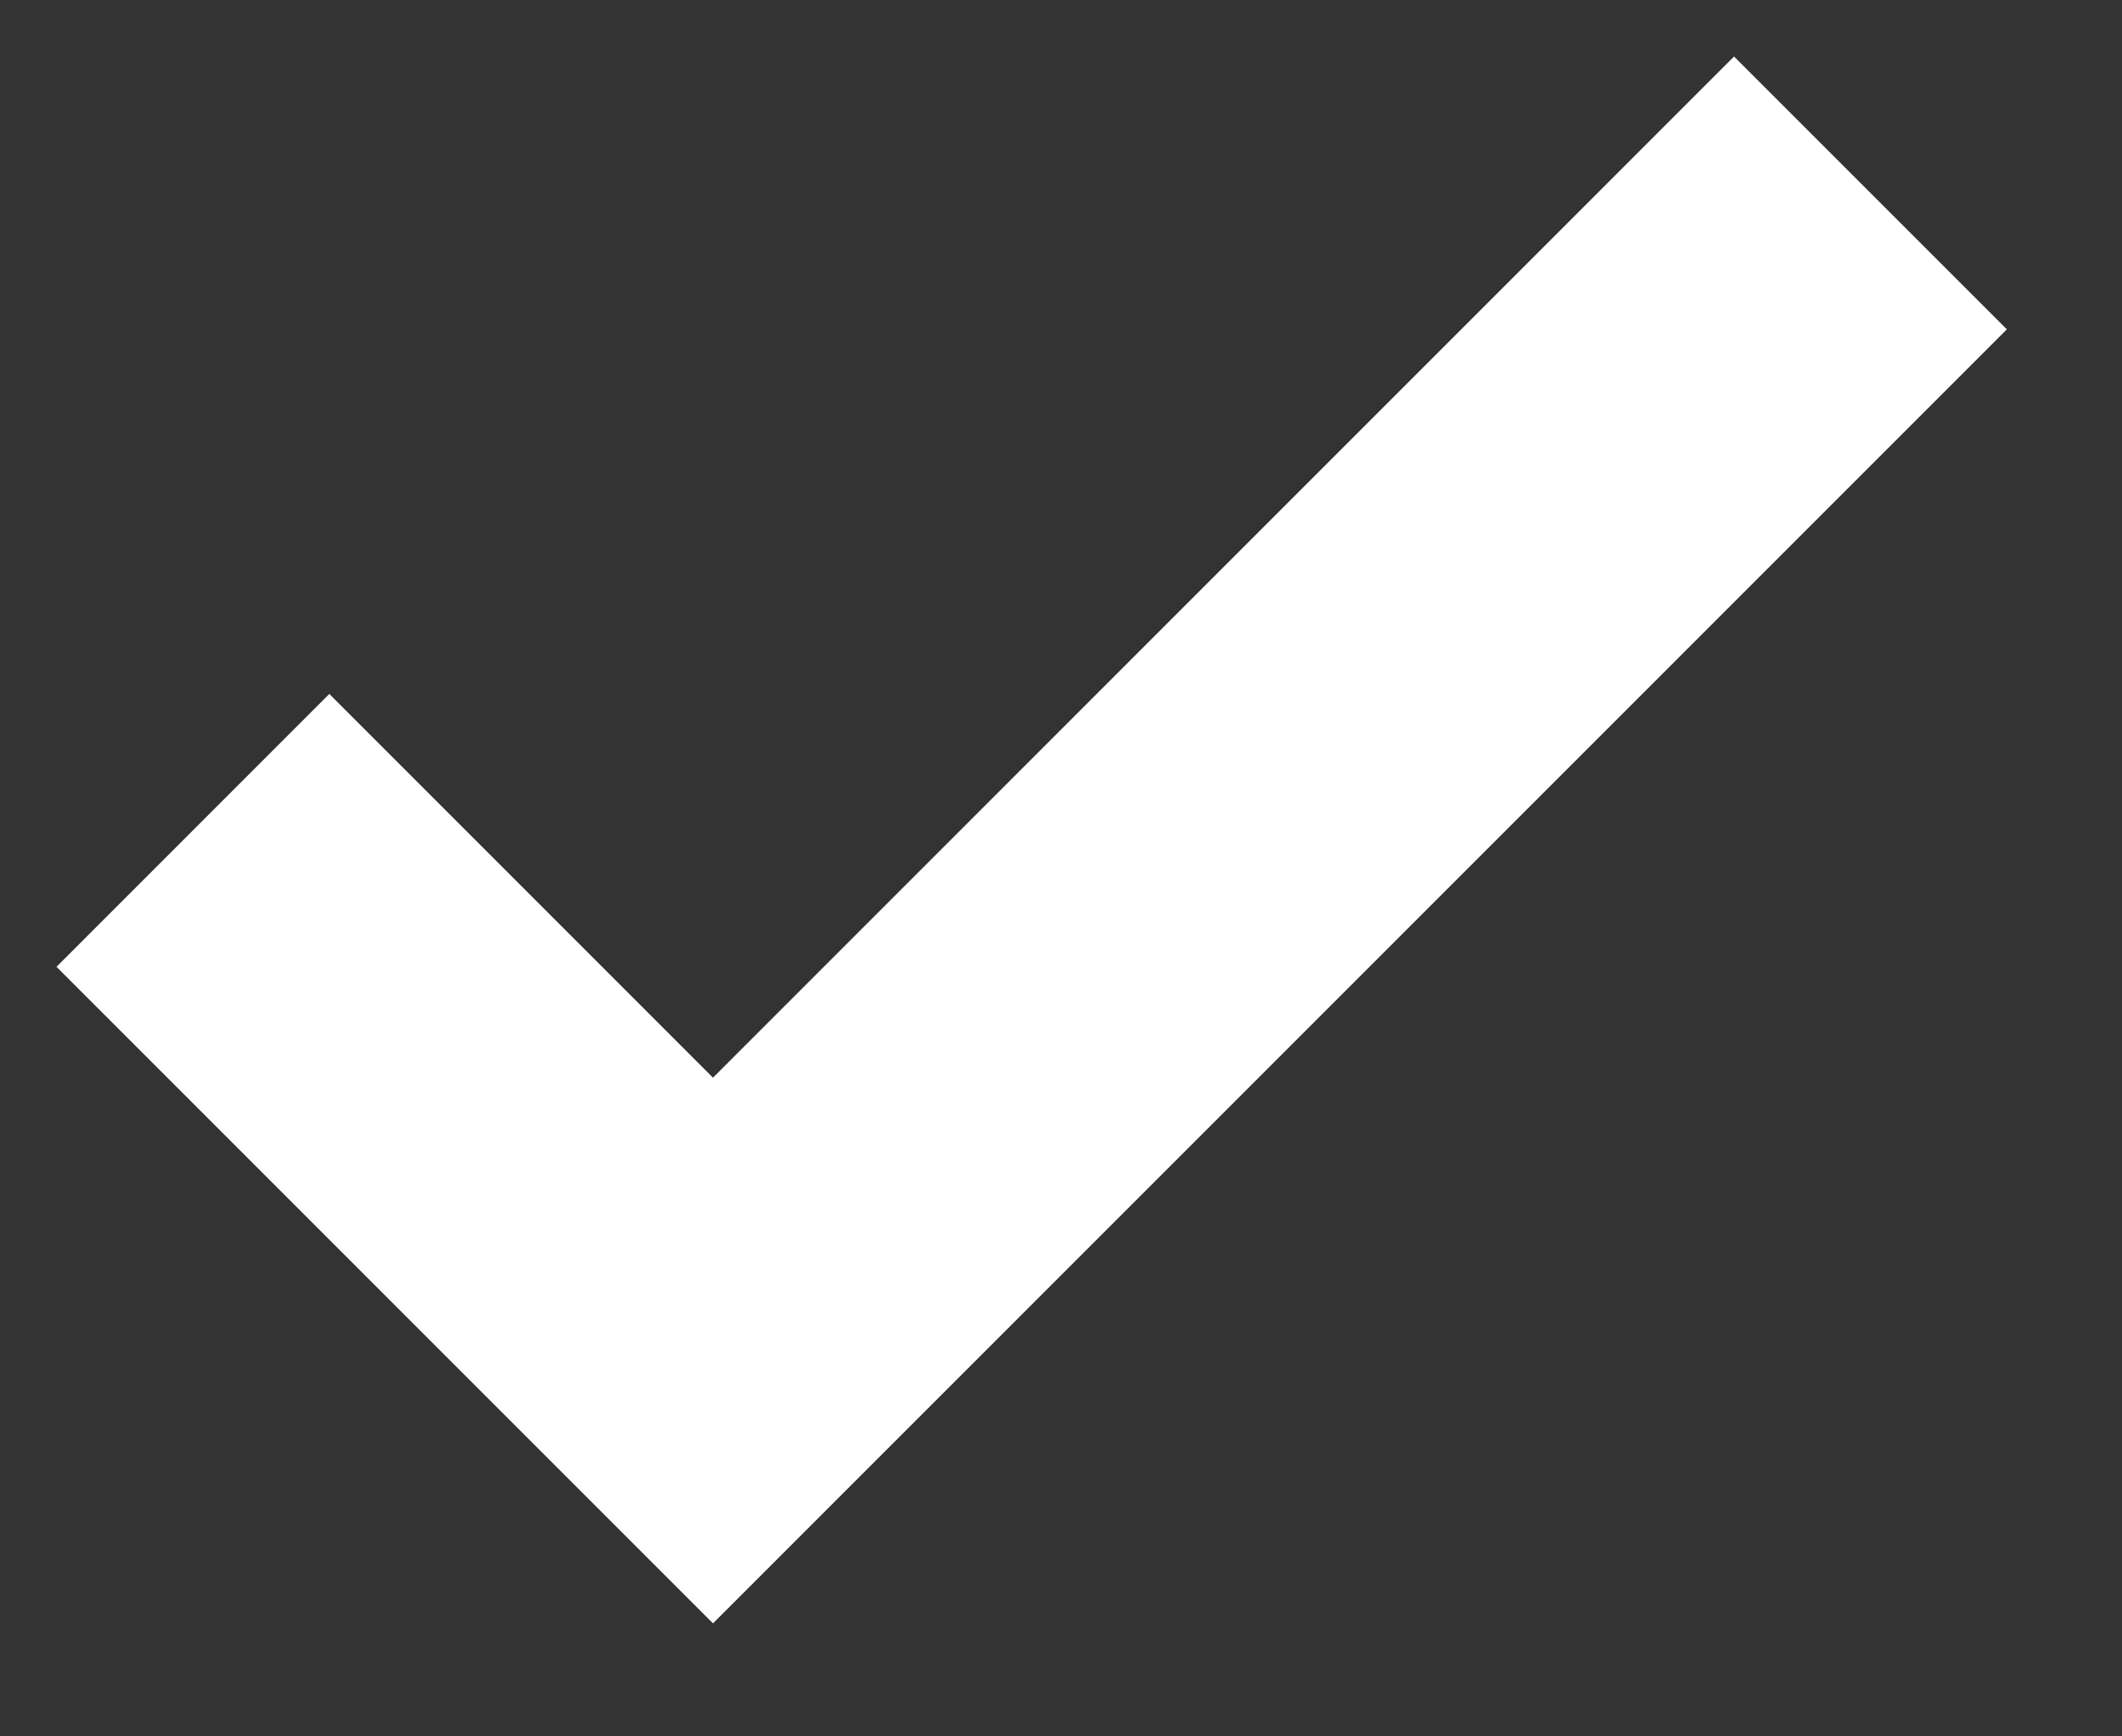 <svg xmlns="http://www.w3.org/2000/svg" width="11" height="9"><rect width="100%" height="100%" fill="#333333" stroke="none"/><path fill="none" stroke="#fff" stroke-width="2" d="M1 4.304L3.696 7l6-6"/></svg>